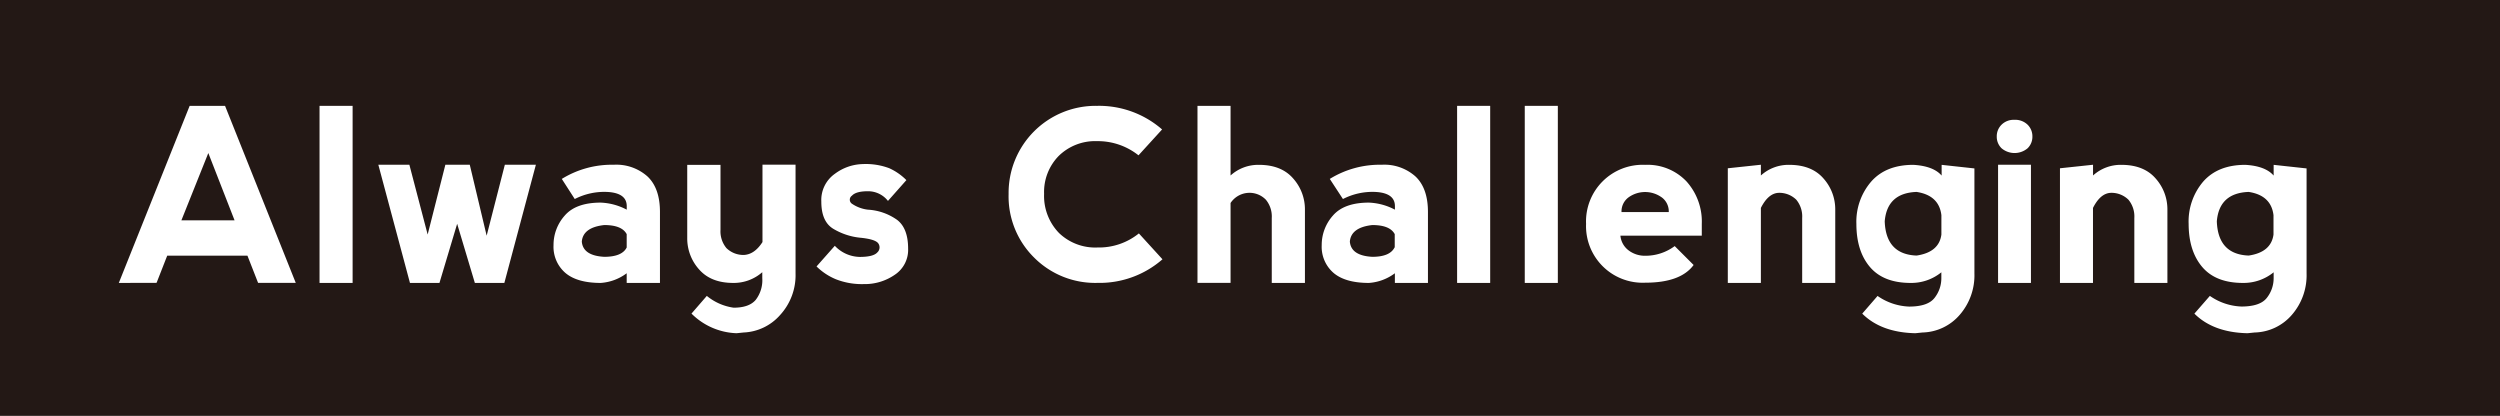 <svg id="レイヤー_1" data-name="レイヤー 1" xmlns="http://www.w3.org/2000/svg" width="517" height="86" viewBox="0 0 517 86"><defs><style>.cls-1{fill:#231815;}.cls-2{fill:#fff;}</style></defs><title>h-challenging</title><rect class="cls-1" width="517" height="86"/><path class="cls-2" d="M24.57,58.51,39.22,21.89h7.32l14.62,36.6-7.79,0-2.2-5.62H34.58l-2.2,5.62ZM43.08,31.65,37.51,45.57h11Z"/><path class="cls-2" d="M66.08,58.51V21.89h6.84V58.51Z"/><path class="cls-2" d="M94.54,46.28,90.88,58.51h-6.1L78.24,34.07h6.42L88.44,48.5,92.1,34.07h5.05l3.49,14.67,3.76-14.67h6.42l-6.52,24.44h-6.1Z"/><path class="cls-2" d="M116.18,37a19.68,19.68,0,0,1,10.74-2.93,9.67,9.67,0,0,1,7,2.44q2.56,2.44,2.56,7.32V58.51H129.6v-2a10.08,10.08,0,0,1-5.37,2q-4.88,0-7.32-2.08a7.13,7.13,0,0,1-2.44-5.74,9.11,9.11,0,0,1,2.31-6.1q2.31-2.69,7.46-2.69a12.5,12.5,0,0,1,5.37,1.46v-.73q0-2.68-3.91-2.93a13.33,13.33,0,0,0-6.84,1.46ZM129.6,51.18V48.42q-1-1.88-4.64-1.88-4.39.49-4.64,3.42.24,2.91,4.64,3.15Q128.63,53.11,129.6,51.18Z"/><path class="cls-2" d="M157.68,50.06v-16h6.84V56.55a12.16,12.16,0,0,1-3.17,8.57,10.63,10.63,0,0,1-7.57,3.64l-1.46.15A13.83,13.83,0,0,1,143,64.85l3.17-3.66a11.18,11.18,0,0,0,5.54,2.44q3.17,0,4.55-1.59a6.68,6.68,0,0,0,1.38-4.52V56.29a8.91,8.91,0,0,1-6,2.22q-4.64,0-7.08-2.81a9.57,9.57,0,0,1-2.44-6.47V34.09H149V47.52a5.42,5.42,0,0,0,1.22,3.78,5,5,0,0,0,3.69,1.42Q156.07,52.57,157.68,50.06Z"/><path class="cls-2" d="M183.88,34.78a11.82,11.82,0,0,1,3.56,2.47l-3.81,4.3a5.2,5.2,0,0,0-4.15-2q-2.47,0-3.3.92a1,1,0,0,0,0,1.66,7.4,7.4,0,0,0,3.3,1.23,11.57,11.57,0,0,1,6,2.08q2.32,1.73,2.32,6A6.17,6.17,0,0,1,185,56.85a10.87,10.87,0,0,1-6.37,1.9,14.71,14.71,0,0,1-5.77-1,12.51,12.51,0,0,1-4-2.65l3.78-4.27a7.26,7.26,0,0,0,5.15,2.3q2.81,0,3.63-.92a1.41,1.41,0,0,0,.24-1.83q-.57-.92-3.87-1.23a13.43,13.43,0,0,1-5.46-1.83q-2.48-1.49-2.48-5.62a6.63,6.63,0,0,1,2.82-5.77,10,10,0,0,1,5.8-2A13.77,13.77,0,0,1,183.88,34.78Z"/><path class="cls-2" d="M213.84,53.25a17.76,17.76,0,0,1-5.26-13.12,18,18,0,0,1,18.29-18.24,19.81,19.81,0,0,1,13.45,4.88l-4.88,5.35a13.5,13.5,0,0,0-8.57-2.93,10.75,10.75,0,0,0-7.95,3.08,10.65,10.65,0,0,0-3,7.81A11,11,0,0,0,219,48.18a10.81,10.81,0,0,0,8,3,13.12,13.12,0,0,0,8.52-2.91l4.88,5.35a19.75,19.75,0,0,1-13.45,4.88A17.82,17.82,0,0,1,213.84,53.25Z"/><path class="cls-2" d="M254.48,42v16.5h-6.84V21.89h6.84v14.4a8.51,8.51,0,0,1,5.86-2.2q4.64,0,7.08,2.81a9.57,9.57,0,0,1,2.44,6.47V58.51H263V45.08a5.43,5.43,0,0,0-1.22-3.78,4.71,4.71,0,0,0-7.32.71Z"/><path class="cls-2" d="M275,37a19.69,19.69,0,0,1,10.74-2.93,9.67,9.67,0,0,1,7,2.44q2.56,2.44,2.56,7.32V58.51h-6.84v-2a10.08,10.08,0,0,1-5.37,2q-4.88,0-7.32-2.08a7.13,7.13,0,0,1-2.44-5.74,9.11,9.11,0,0,1,2.31-6.1q2.31-2.69,7.46-2.69a12.5,12.5,0,0,1,5.37,1.46v-.73q0-2.68-3.91-2.93a13.33,13.33,0,0,0-6.84,1.46Zm13.43,14.16V48.42q-1-1.88-4.64-1.88-4.39.49-4.64,3.42.24,2.91,4.64,3.15Q287.42,53.11,288.39,51.18Z"/><path class="cls-2" d="M301.33,58.51V21.89h6.84V58.51Z"/><path class="cls-2" d="M315.32,58.51V21.89h6.84V58.51Z"/><path class="cls-2" d="M328,46.3a11.71,11.71,0,0,1,12.21-12.21,11.1,11.1,0,0,1,8.55,3.42,12.41,12.41,0,0,1,3.17,8.79v2.44H335.1a4.31,4.31,0,0,0,1.71,3.05,5.54,5.54,0,0,0,3.42,1.1,10.12,10.12,0,0,0,6.1-2l3.91,3.91q-2.69,3.66-10,3.66A11.71,11.71,0,0,1,328,46.3Zm15.63-5.49a5.87,5.87,0,0,0-6.84,0,3.6,3.6,0,0,0-1.46,3.05h9.77A3.6,3.6,0,0,0,343.64,40.81Z"/><path class="cls-2" d="M364.15,43V58.51h-6.84V34.8l6.84-.73v2.22a8.51,8.51,0,0,1,5.86-2.2q4.64,0,7.08,2.81a9.57,9.57,0,0,1,2.44,6.47V58.51h-6.84V45.08a5.43,5.43,0,0,0-1.22-3.78,5,5,0,0,0-3.69-1.42Q365.66,40,364.15,43Z"/><path class="cls-2" d="M408.31,34.83V56.55a12.45,12.45,0,0,1-3.05,8.57,10.47,10.47,0,0,1-7.69,3.64l-1.46.15q-7.08-.15-11-4.05l3.17-3.66a12.15,12.15,0,0,0,6.52,2.2q3.91,0,5.29-1.83a6.55,6.55,0,0,0,1.38-4V56.31a9.84,9.84,0,0,1-6.35,2.2q-5.62,0-8.42-3.3T383.9,46.3A12.7,12.7,0,0,1,387,37.51q3.05-3.42,8.67-3.42,4.15.24,5.86,2.22V34.09ZM401.48,48.5v-4q-.49-4.1-5.13-4.81-6.1.22-6.59,6.08.24,6.84,6.59,7.08Q401,52.16,401.48,48.5Z"/><path class="cls-2" d="M413.93,25.78a3.54,3.54,0,0,1,2.64-1,3.67,3.67,0,0,1,2.73,1,3.35,3.35,0,0,1,1,2.45,3.31,3.31,0,0,1-1,2.44,4.18,4.18,0,0,1-5.37,0,3.31,3.31,0,0,1-1-2.44A3.35,3.35,0,0,1,413.93,25.78ZM420,58.51V34.07H413.2V58.51Z"/><path class="cls-2" d="M432.83,43V58.51H426V34.8l6.84-.73v2.22a8.51,8.51,0,0,1,5.86-2.2q4.64,0,7.08,2.81a9.57,9.57,0,0,1,2.44,6.47V58.51h-6.84V45.08a5.43,5.43,0,0,0-1.22-3.78,5,5,0,0,0-3.69-1.42Q434.34,40,432.83,43Z"/><path class="cls-2" d="M477,34.83V56.55a12.45,12.45,0,0,1-3.05,8.57,10.47,10.47,0,0,1-7.69,3.64l-1.46.15q-7.08-.15-11-4.05L457,61.19a12.15,12.15,0,0,0,6.52,2.2q3.91,0,5.29-1.83a6.55,6.55,0,0,0,1.38-4V56.31a9.84,9.84,0,0,1-6.35,2.2q-5.62,0-8.42-3.3t-2.81-8.91a12.7,12.7,0,0,1,3.05-8.79q3.05-3.42,8.67-3.42,4.15.24,5.86,2.22V34.09ZM470.16,48.5v-4q-.49-4.1-5.13-4.81-6.1.22-6.59,6.08.24,6.84,6.59,7.08Q469.67,52.16,470.16,48.5Z"/></svg>